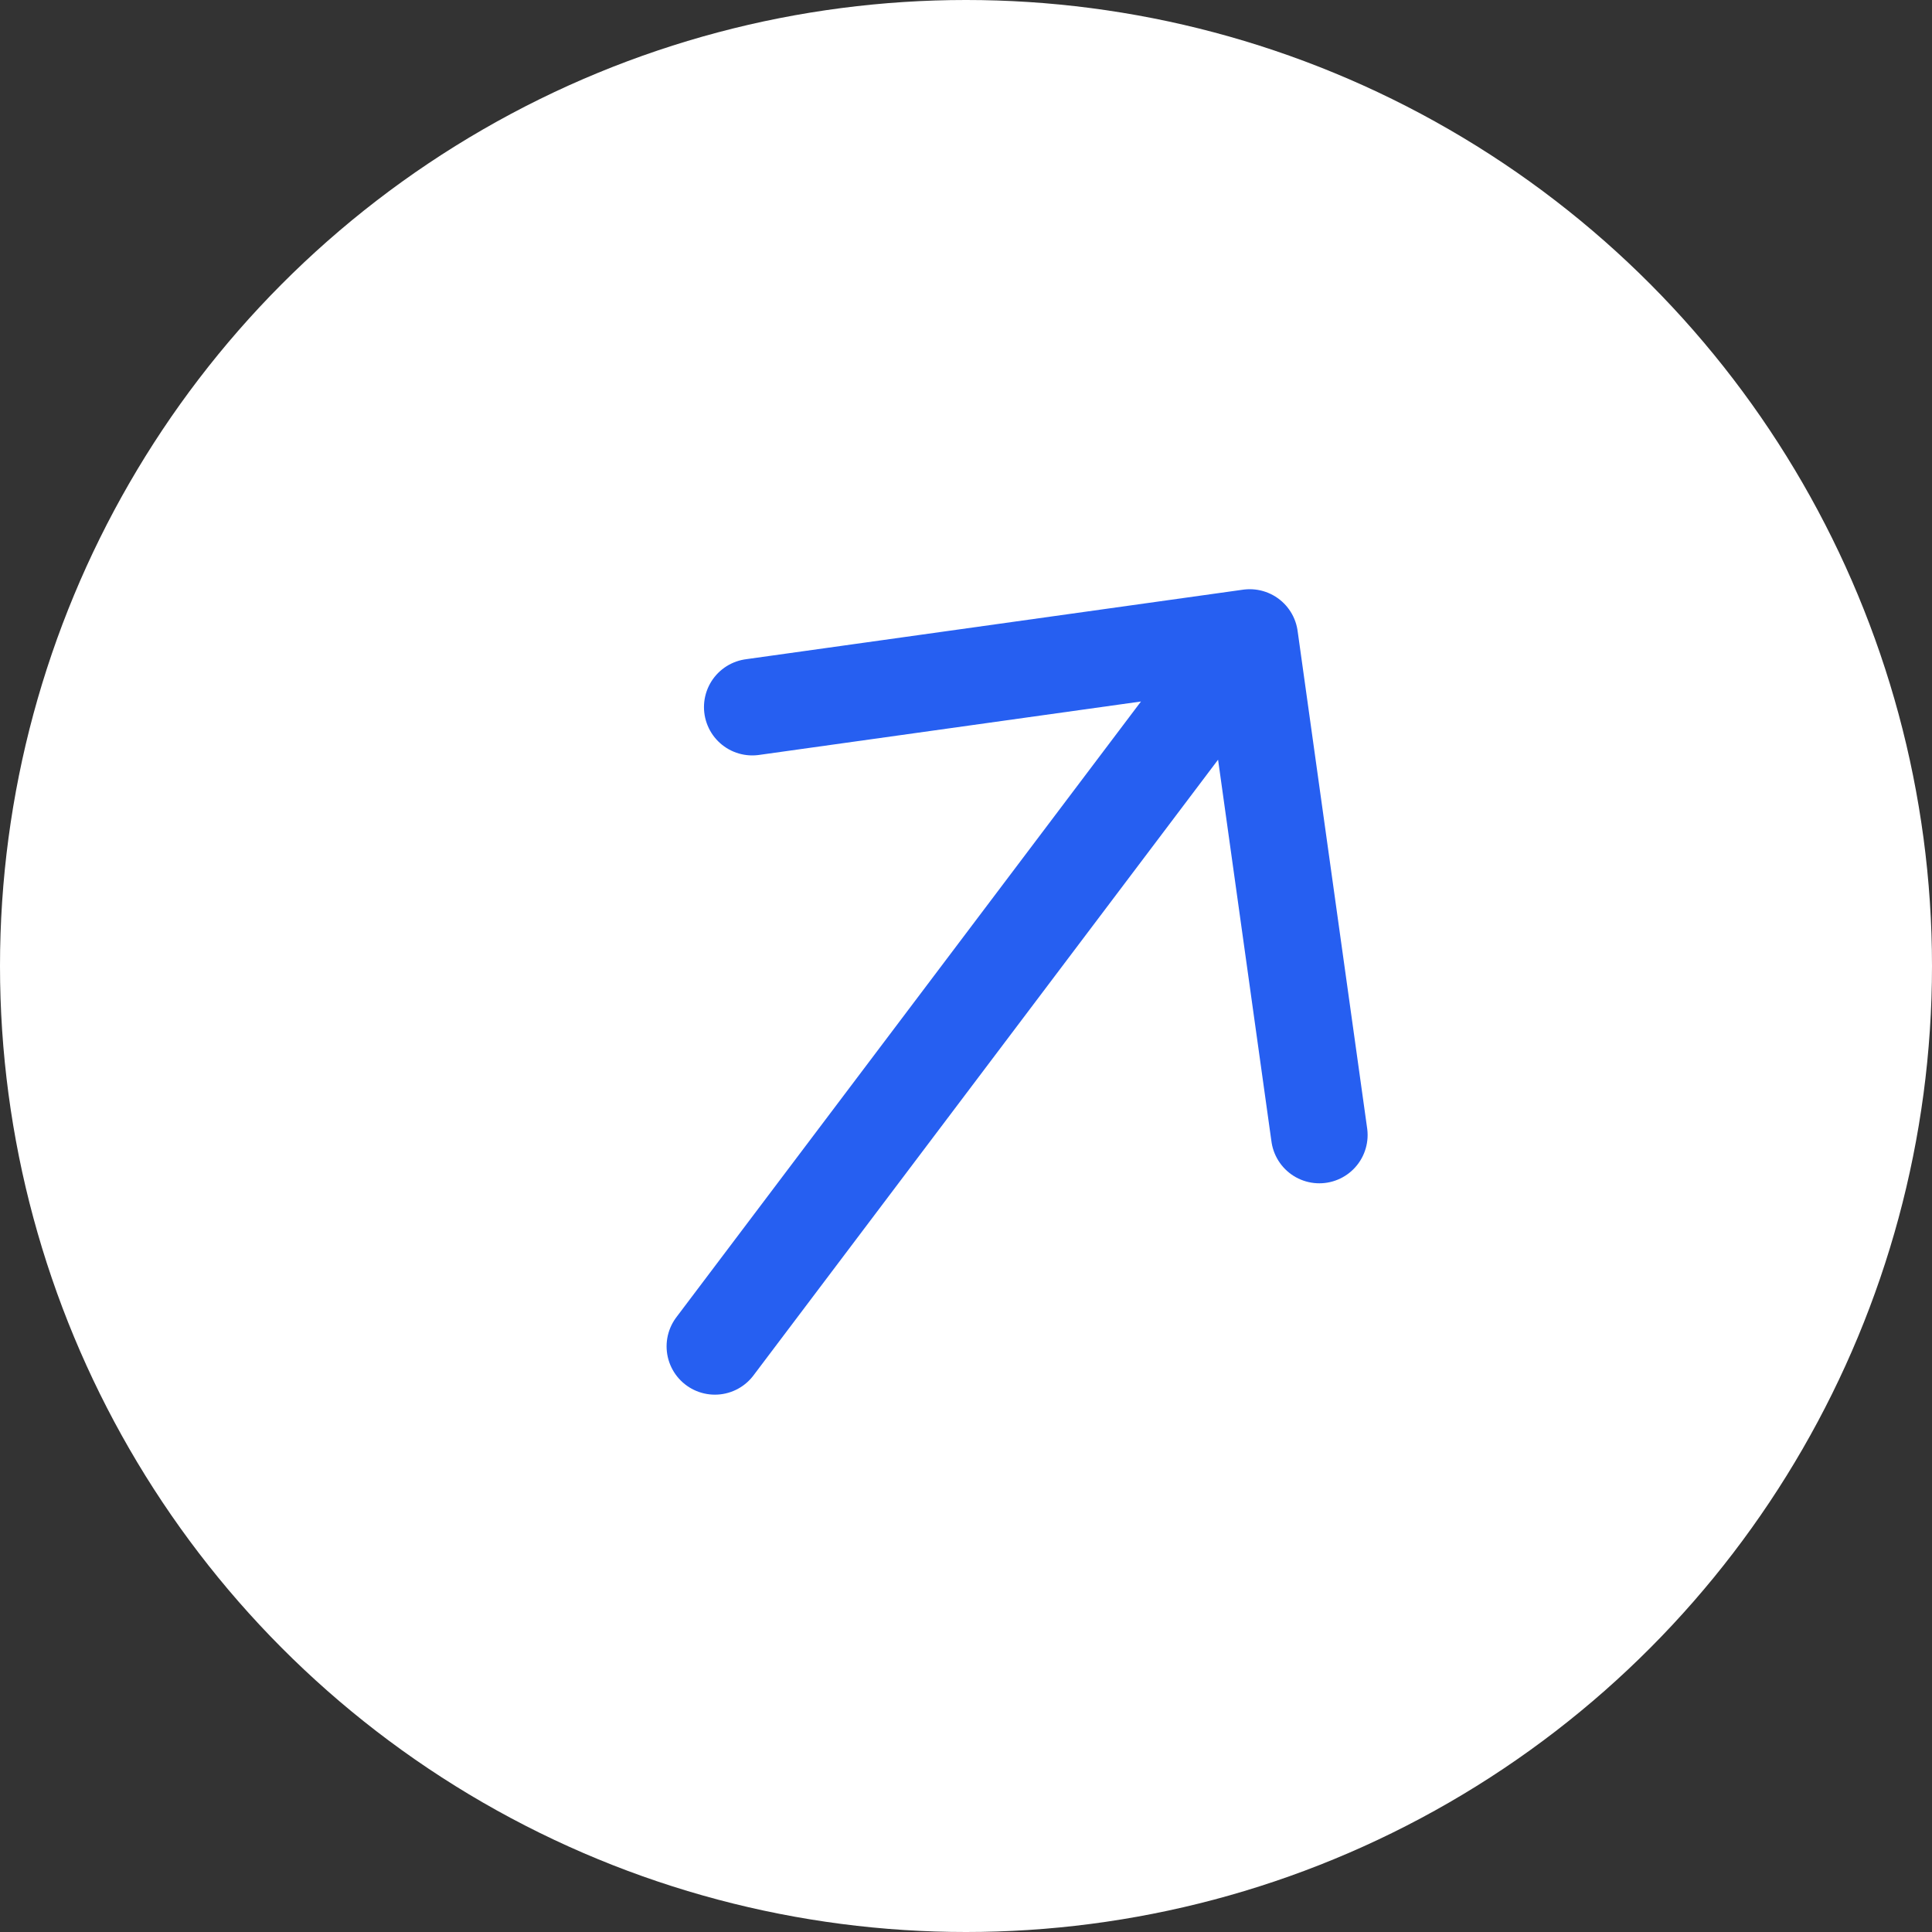 <svg xmlns="http://www.w3.org/2000/svg" width="40" height="40" viewBox="0 0 40 40" fill="none"><rect x="0" y="0" width="40" height="40" fill="#333333" stroke="none"/><g id="Group 1596988"><circle id="Ellipse 408" cx="20" cy="20" r="20" fill="white"></circle><path id="Vector" d="M14.801 27.875L25.875 13.199M25.875 13.199L15.575 14.64M25.875 13.199L27.315 23.499" stroke="#265FF1" stroke-width="2" stroke-linecap="round" stroke-linejoin="round"></path></g></svg>
